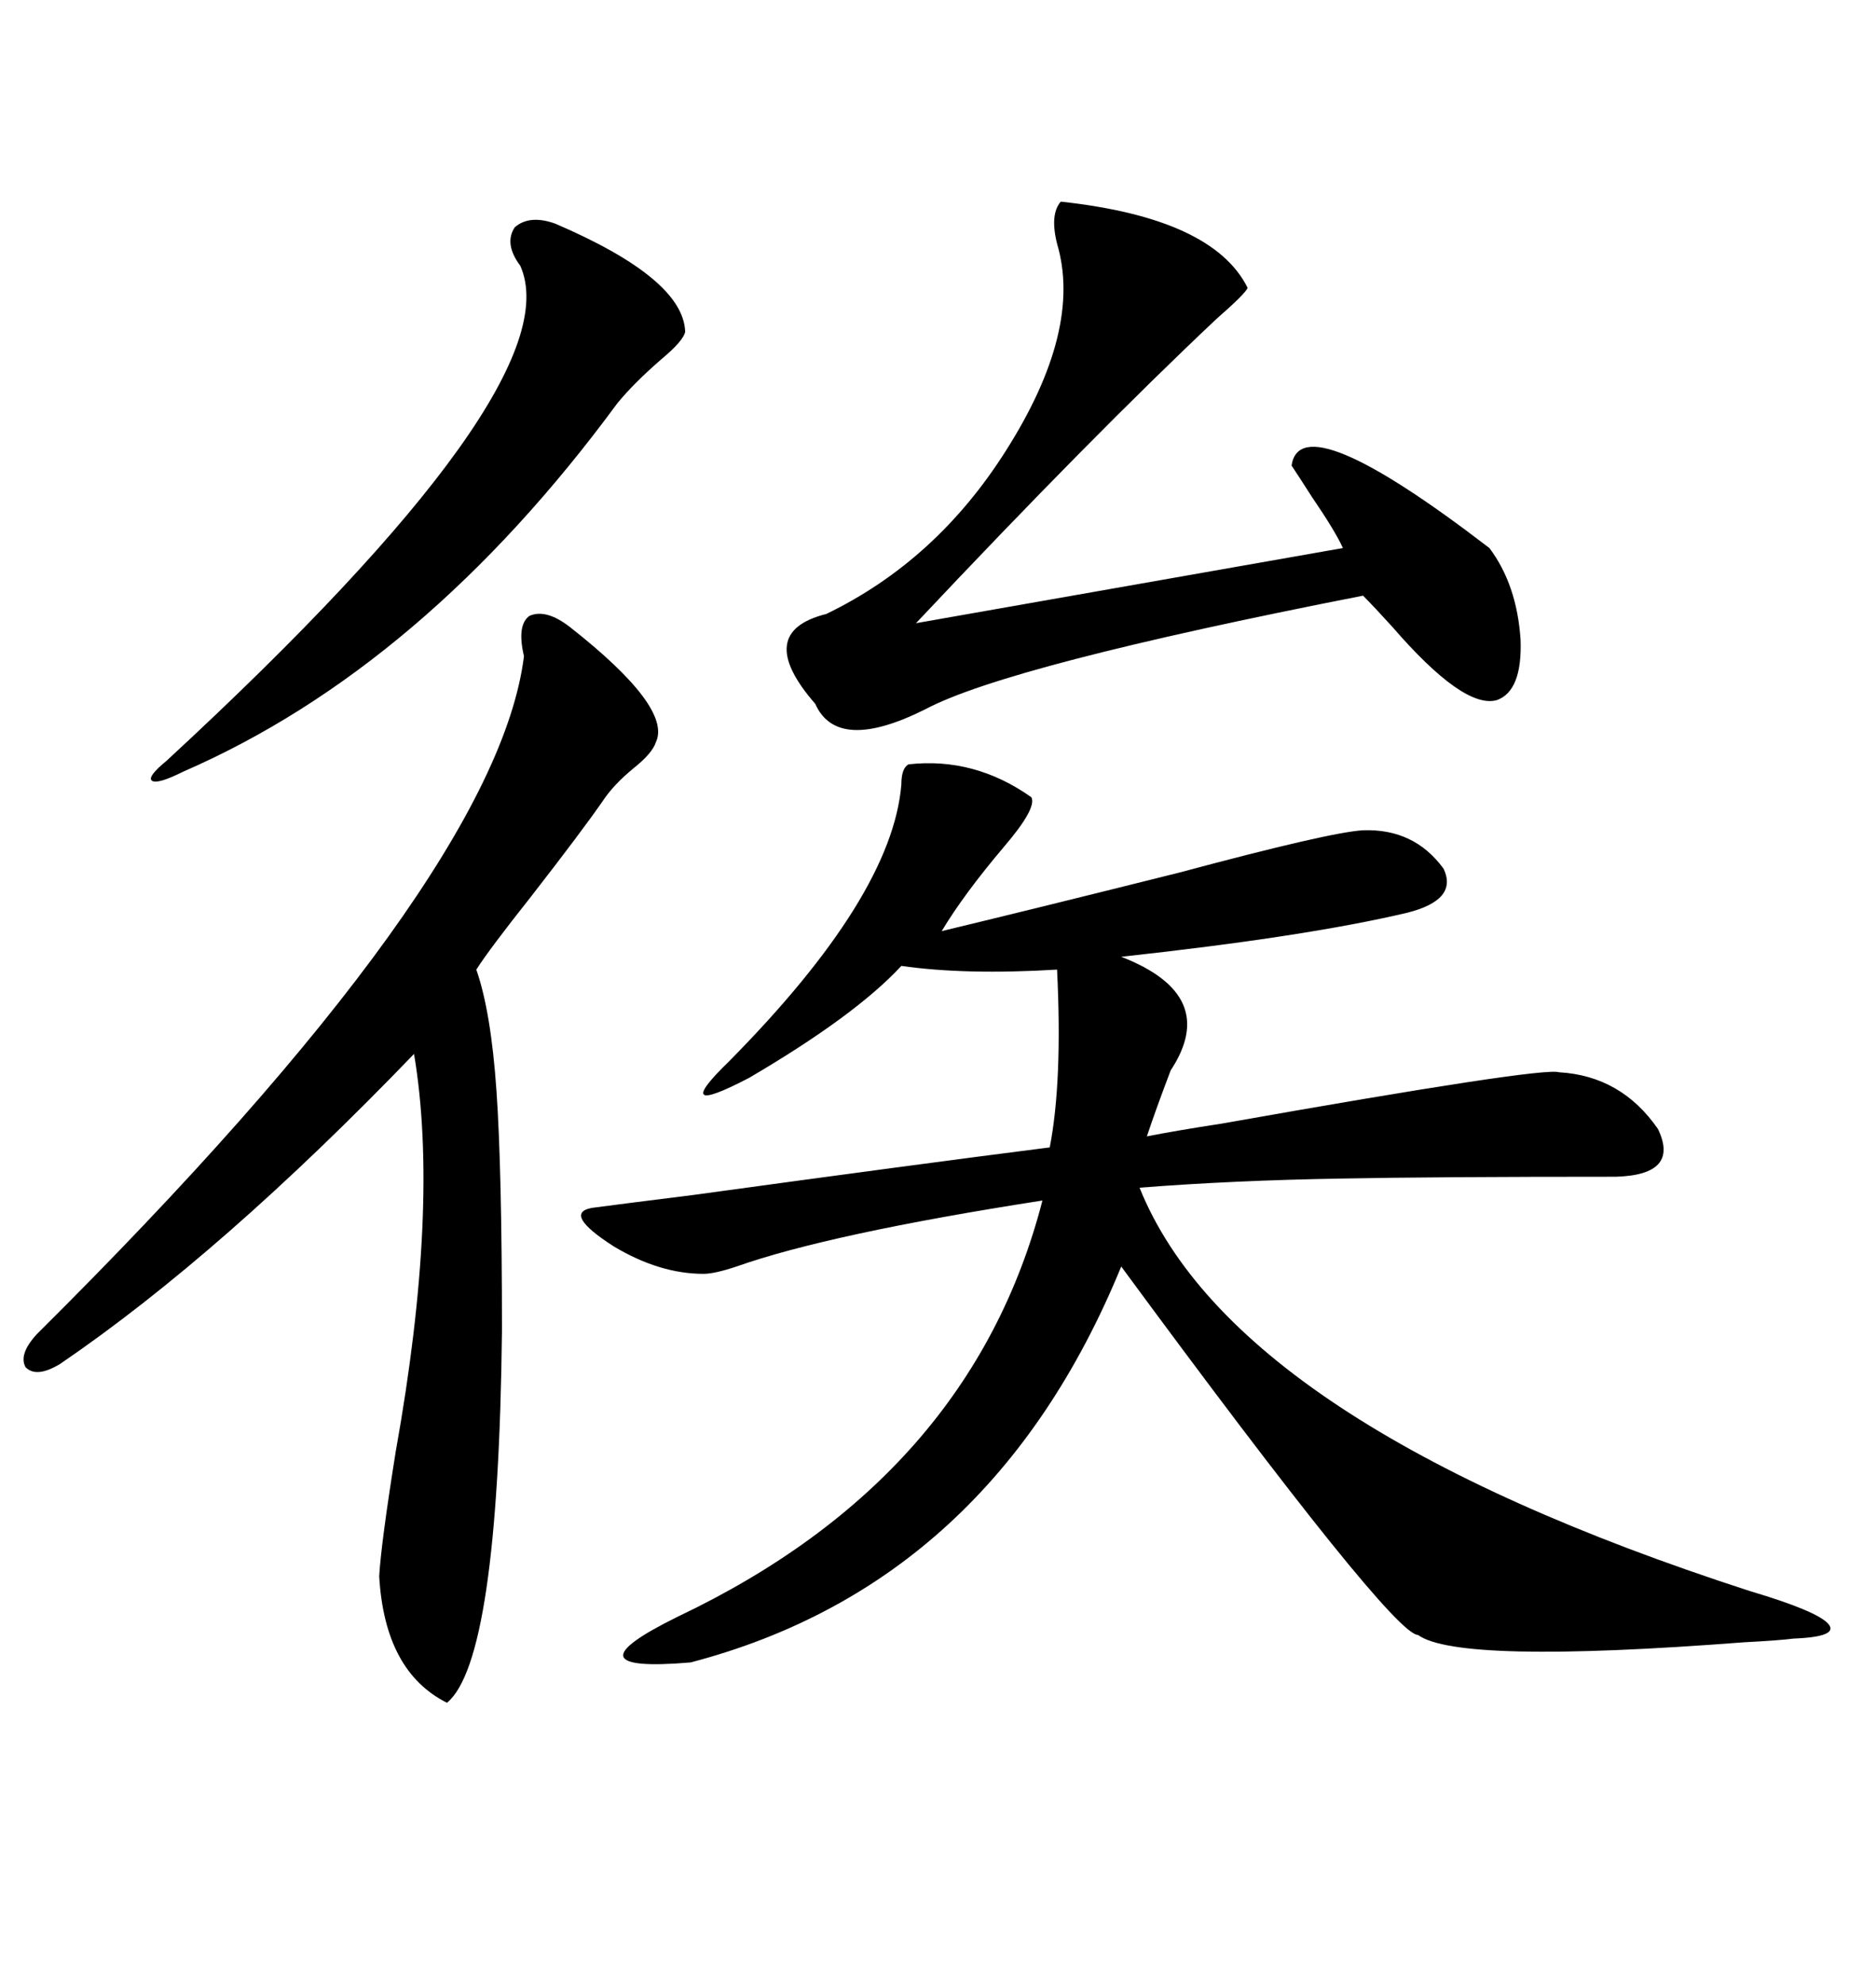 <svg xmlns="http://www.w3.org/2000/svg" xmlns:xlink="http://www.w3.org/1999/xlink" width="300" height="317.285"><path d="M145.31 122.17L145.31 122.17Q155.86 121.00 164.94 127.44L164.94 127.44Q165.82 129.20 160.55 135.35L160.55 135.35Q154.10 142.97 150.59 148.83L150.59 148.83Q166.41 145.02 188.67 139.45L188.67 139.45Q212.70 133.01 217.97 132.71L217.97 132.71Q226.17 132.42 230.86 138.87L230.86 138.87Q233.20 143.85 225 145.90L225 145.90Q208.89 149.71 179.30 152.93L179.30 152.93Q195.12 159.08 187.21 171.09L187.21 171.09Q184.86 177.25 183.40 181.64L183.40 181.64Q187.79 180.76 195.41 179.59L195.41 179.59Q246.68 170.51 249.32 171.39L249.32 171.39Q259.28 171.97 265.14 180.47L265.14 180.47Q268.65 187.79 258.40 188.09L258.40 188.09Q229.39 188.09 214.45 188.38L214.45 188.38Q197.17 188.67 182.23 189.84L182.23 189.84Q197.46 227.64 279.79 254.30L279.79 254.30Q290.63 257.52 292.38 259.57L292.38 259.57Q294.14 261.62 286.82 261.91L286.82 261.91Q284.47 262.21 278.91 262.50L278.91 262.50Q233.20 266.02 226.76 261.33L226.76 261.33Q222.66 261.33 179.30 202.44L179.30 202.44Q158.50 253.13 110.45 265.72L110.45 265.72Q89.94 267.48 108.40 258.40L108.40 258.40Q155.27 236.13 166.70 191.89L166.70 191.89Q132.71 197.17 117.77 202.44L117.77 202.44Q114.26 203.61 112.50 203.61L112.50 203.61Q105.47 203.61 98.14 199.22L98.14 199.22Q89.94 193.95 94.63 193.07L94.63 193.07Q99.02 192.48 110.74 191.02L110.74 191.02Q147.07 186.04 167.87 183.40L167.87 183.40Q169.92 172.85 169.04 154.98L169.04 154.98Q154.39 155.86 144.14 154.39L144.14 154.39Q136.82 162.30 119.82 172.27L119.82 172.27Q106.93 179.00 116.60 169.63L116.60 169.63Q142.68 143.26 144.14 125.39L144.14 125.39Q144.14 122.75 145.31 122.17ZM91.11 100.20L91.11 100.20Q107.52 113.09 104.88 118.65L104.88 118.65Q104.30 120.41 101.37 122.75L101.37 122.75Q98.14 125.39 96.39 128.03L96.39 128.03Q93.16 132.71 84.96 143.26L84.96 143.26Q78.22 151.76 76.17 154.98L76.17 154.98Q78.52 161.72 79.39 174.32L79.39 174.32Q80.27 186.91 80.27 212.70L80.27 212.70Q79.69 265.43 71.48 272.17L71.48 272.17Q61.52 267.19 60.64 251.95L60.64 251.95Q60.94 246.68 63.28 232.03L63.28 232.03Q70.31 192.77 66.21 168.46L66.21 168.46Q35.45 200.39 9.67 217.97L9.67 217.97Q5.86 220.31 4.10 218.55L4.10 218.55Q2.93 216.50 5.86 213.28L5.86 213.28Q79.39 140.33 83.79 104.88L83.79 104.88Q82.62 99.90 84.67 98.44L84.67 98.44Q87.30 97.27 91.11 100.20ZM169.63 32.23L169.63 32.23Q193.95 34.86 199.51 46.00L199.51 46.00Q199.22 46.88 194.53 50.98L194.53 50.98Q174.61 69.73 146.48 99.61L146.48 99.61L214.75 87.60Q213.57 84.96 209.77 79.39L209.77 79.39Q207.71 76.17 206.54 74.41L206.54 74.41Q208.01 64.45 238.18 87.60L238.18 87.60Q242.58 93.46 243.16 102.25L243.16 102.25Q243.46 110.45 239.36 111.91L239.36 111.91Q234.08 113.38 222.66 100.20L222.66 100.20Q219.73 96.97 217.97 95.21L217.97 95.21Q161.13 106.35 147.95 113.38L147.95 113.38Q133.89 120.41 130.37 112.50L130.37 112.50Q120.41 101.07 132.13 98.14L132.13 98.14Q149.71 89.65 160.84 72.07L160.84 72.07Q173.14 52.73 169.04 38.96L169.04 38.96Q167.87 34.28 169.63 32.23ZM88.77 35.74L88.77 35.74Q109.28 44.53 109.57 53.03L109.57 53.03Q109.28 54.49 105.76 57.42L105.76 57.42Q101.37 61.23 98.73 64.45L98.73 64.45Q67.68 106.64 29.30 123.34L29.30 123.34Q25.20 125.39 24.32 124.80L24.32 124.80Q23.44 124.22 26.66 121.58L26.66 121.58Q91.70 61.52 83.20 42.48L83.20 42.48Q80.57 38.96 82.32 36.33L82.32 36.33Q84.67 34.28 88.77 35.74Z"/></svg>
